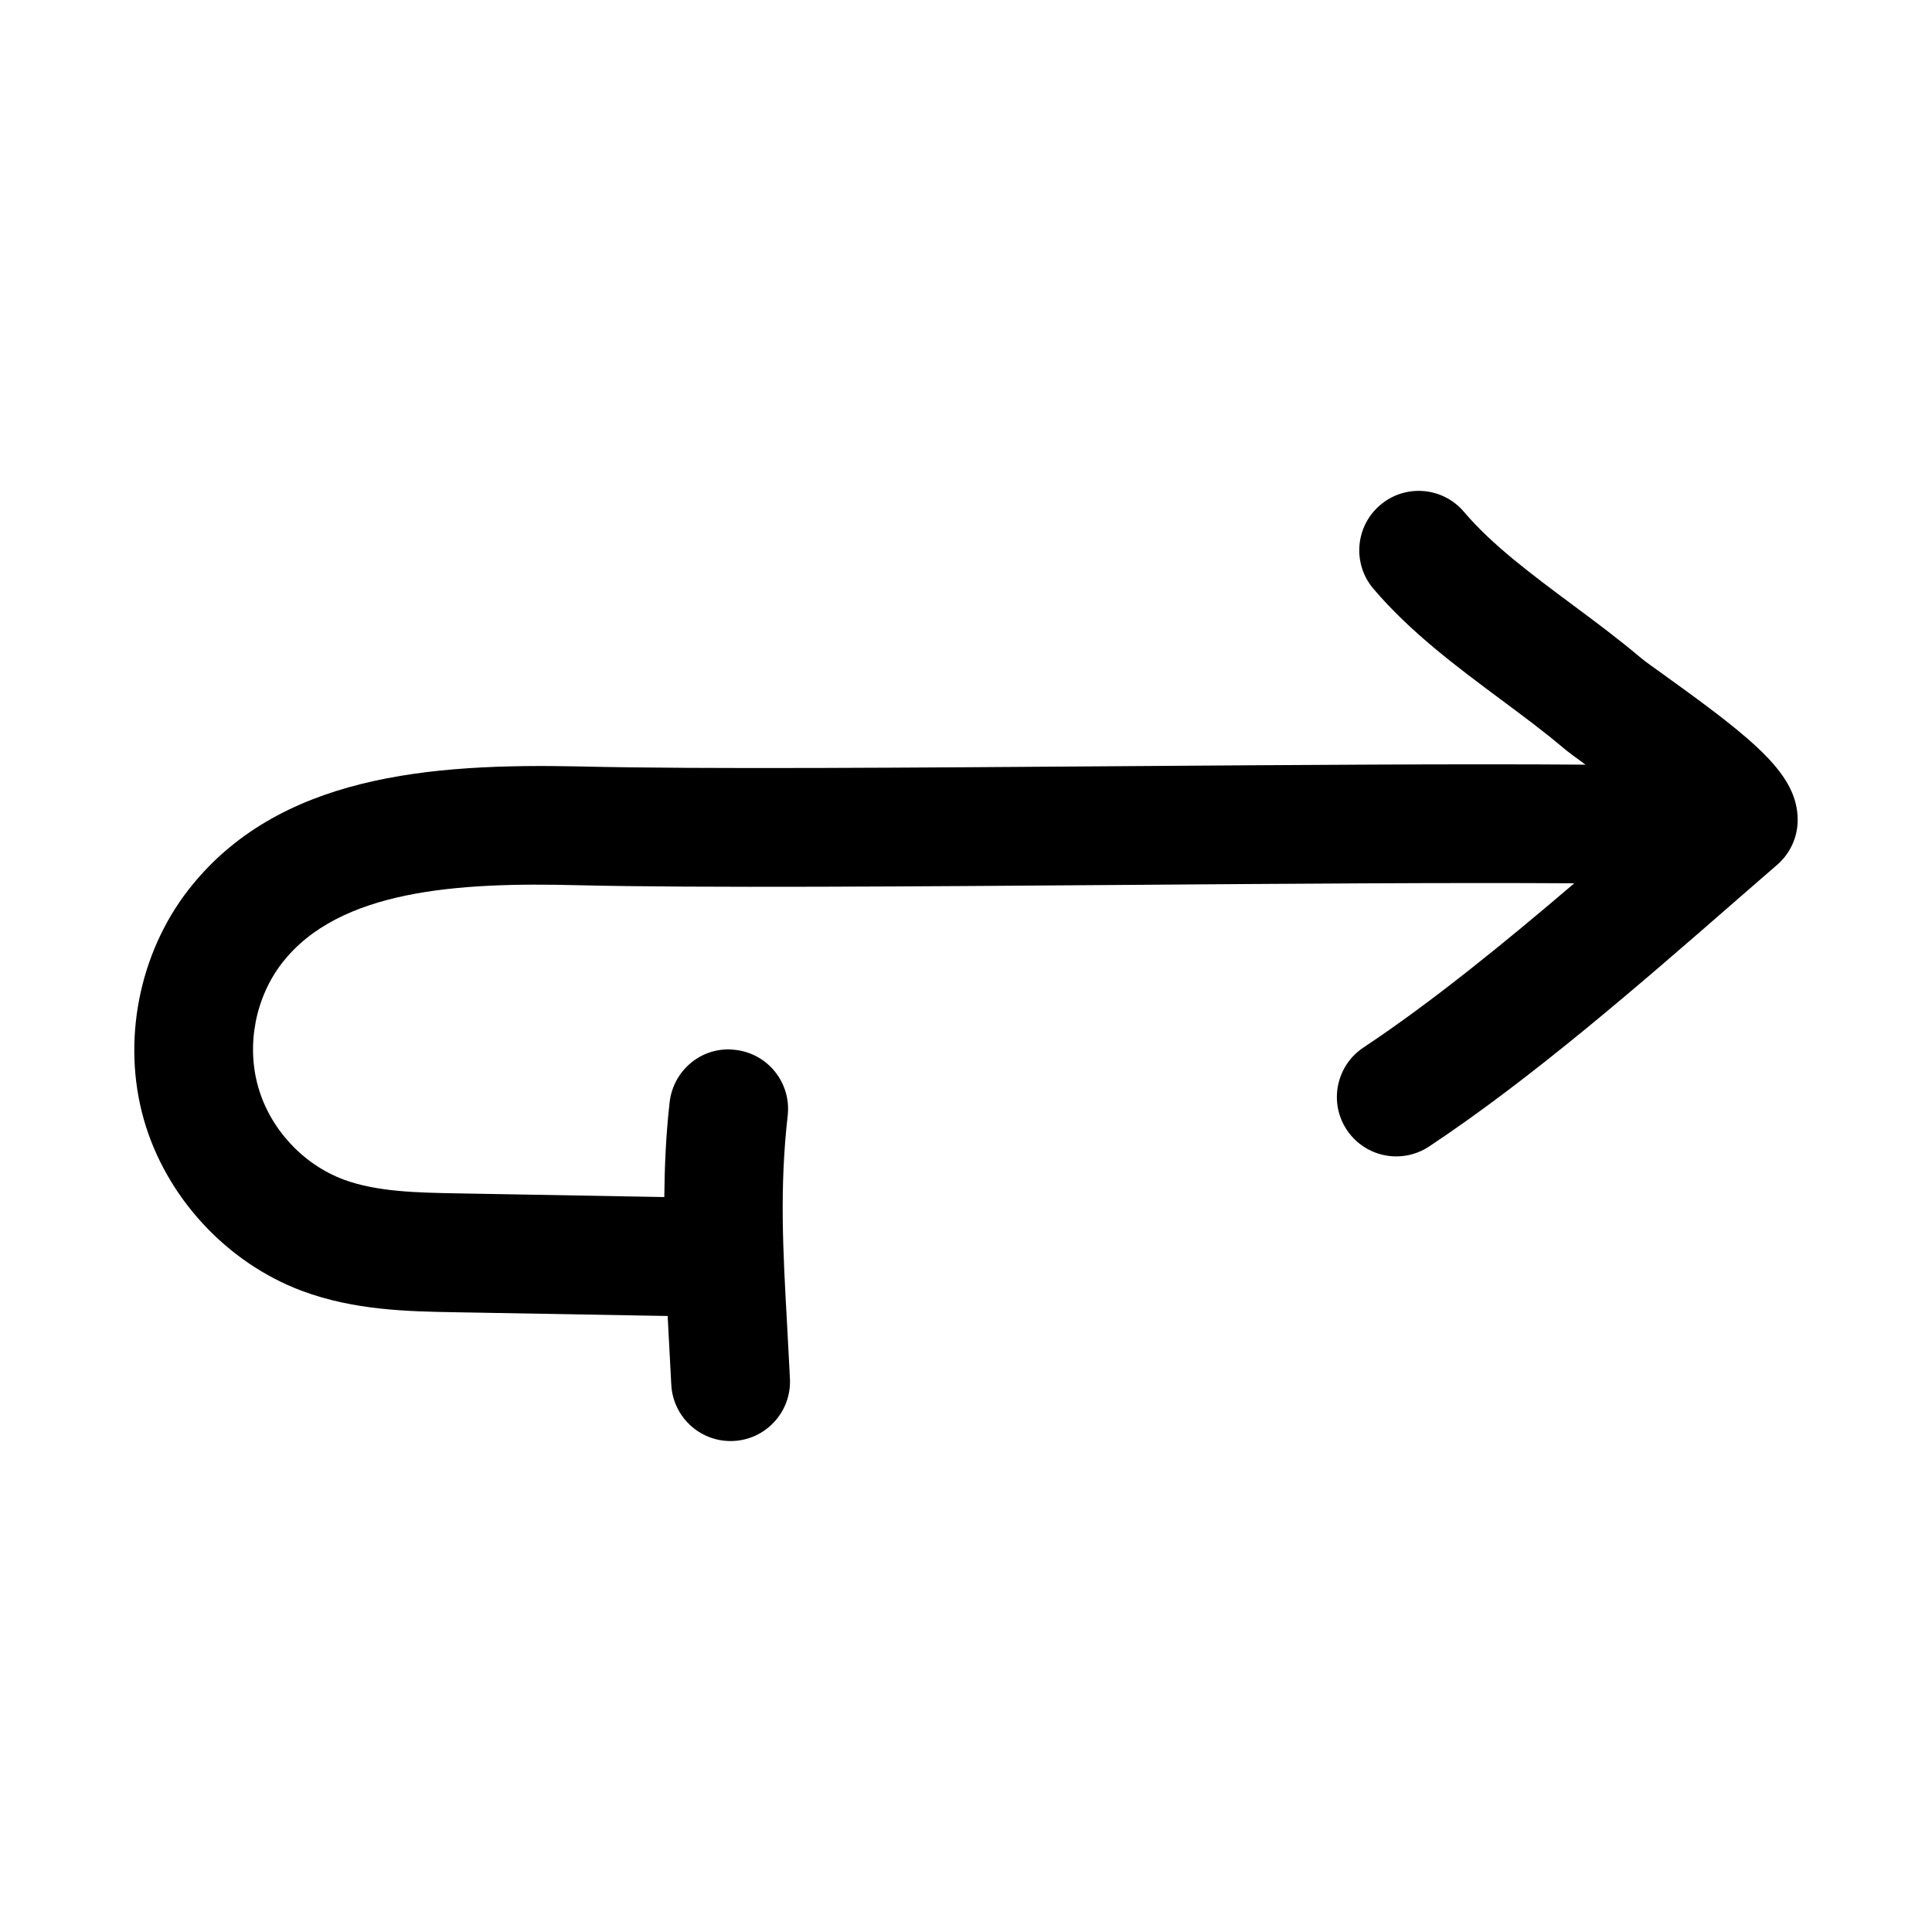 <?xml version="1.0" encoding="UTF-8"?>
<!-- Uploaded to: ICON Repo, www.svgrepo.com, Generator: ICON Repo Mixer Tools -->
<svg fill="#000000" width="800px" height="800px" version="1.1" viewBox="144 144 512 512" xmlns="http://www.w3.org/2000/svg">
 <path d="m585.38 323.14c-3.023-2.172-5.481-3.891-6.582-4.832-5.684-4.816-11.902-9.461-18.184-14.121-10.91-8.125-21.223-15.793-28.652-24.547-5.621-6.629-15.57-7.445-22.199-1.793-6.613 5.633-7.43 15.551-1.793 22.18 9.762 11.477 22.012 20.609 33.852 29.41 5.731 4.266 11.414 8.469 16.625 12.895 1.07 0.898 3.211 2.488 5.731 4.312-32.953-0.25-77.965 0.078-122.02 0.395-55.387 0.395-112.66 0.852-144.44 0.078-39.879-0.867-80.152 2.348-103.79 32.699-13.133 16.895-17.664 40.18-11.84 60.758 5.824 20.578 21.883 38.008 41.91 45.516 13.871 5.18 28.102 5.449 40.684 5.668l56.254 0.992c0.078 1.289 0.125 2.551 0.203 3.84l0.754 14.281c0.395 8.438 7.352 15.02 15.711 15.02 0.25 0 0.488 0 0.738-0.016 8.676-0.395 15.398-7.762 15.004-16.453l-0.77-14.609c-1.07-19.301-2.016-35.961 0.172-55.184 0.977-8.629-5.227-16.438-13.871-17.398-8.598-1.102-16.438 5.211-17.414 13.871-1.008 8.816-1.324 17.051-1.418 25.129l-54.805-0.977c-10.516-0.188-21.395-0.379-30.195-3.668-10.832-4.062-19.508-13.477-22.641-24.609-3.148-11.117-0.691-23.711 6.391-32.828 15.066-19.348 46.508-21.379 78.168-20.562 32.242 0.77 89.789 0.332 145.43-0.078 42.699-0.316 86.402-0.645 118.8-0.426-18.469 15.762-37.738 31.488-55.859 43.516-7.242 4.801-9.227 14.578-4.426 21.82 3.039 4.566 8.031 7.039 13.129 7.039 2.992 0 6.016-0.852 8.691-2.629 27.27-18.074 55.969-43.059 81.27-65.117l10.957-9.523c3.543-3.055 5.527-7.527 5.449-12.188-0.227-11.676-10.84-20.496-35.039-37.859z"/>
</svg>
